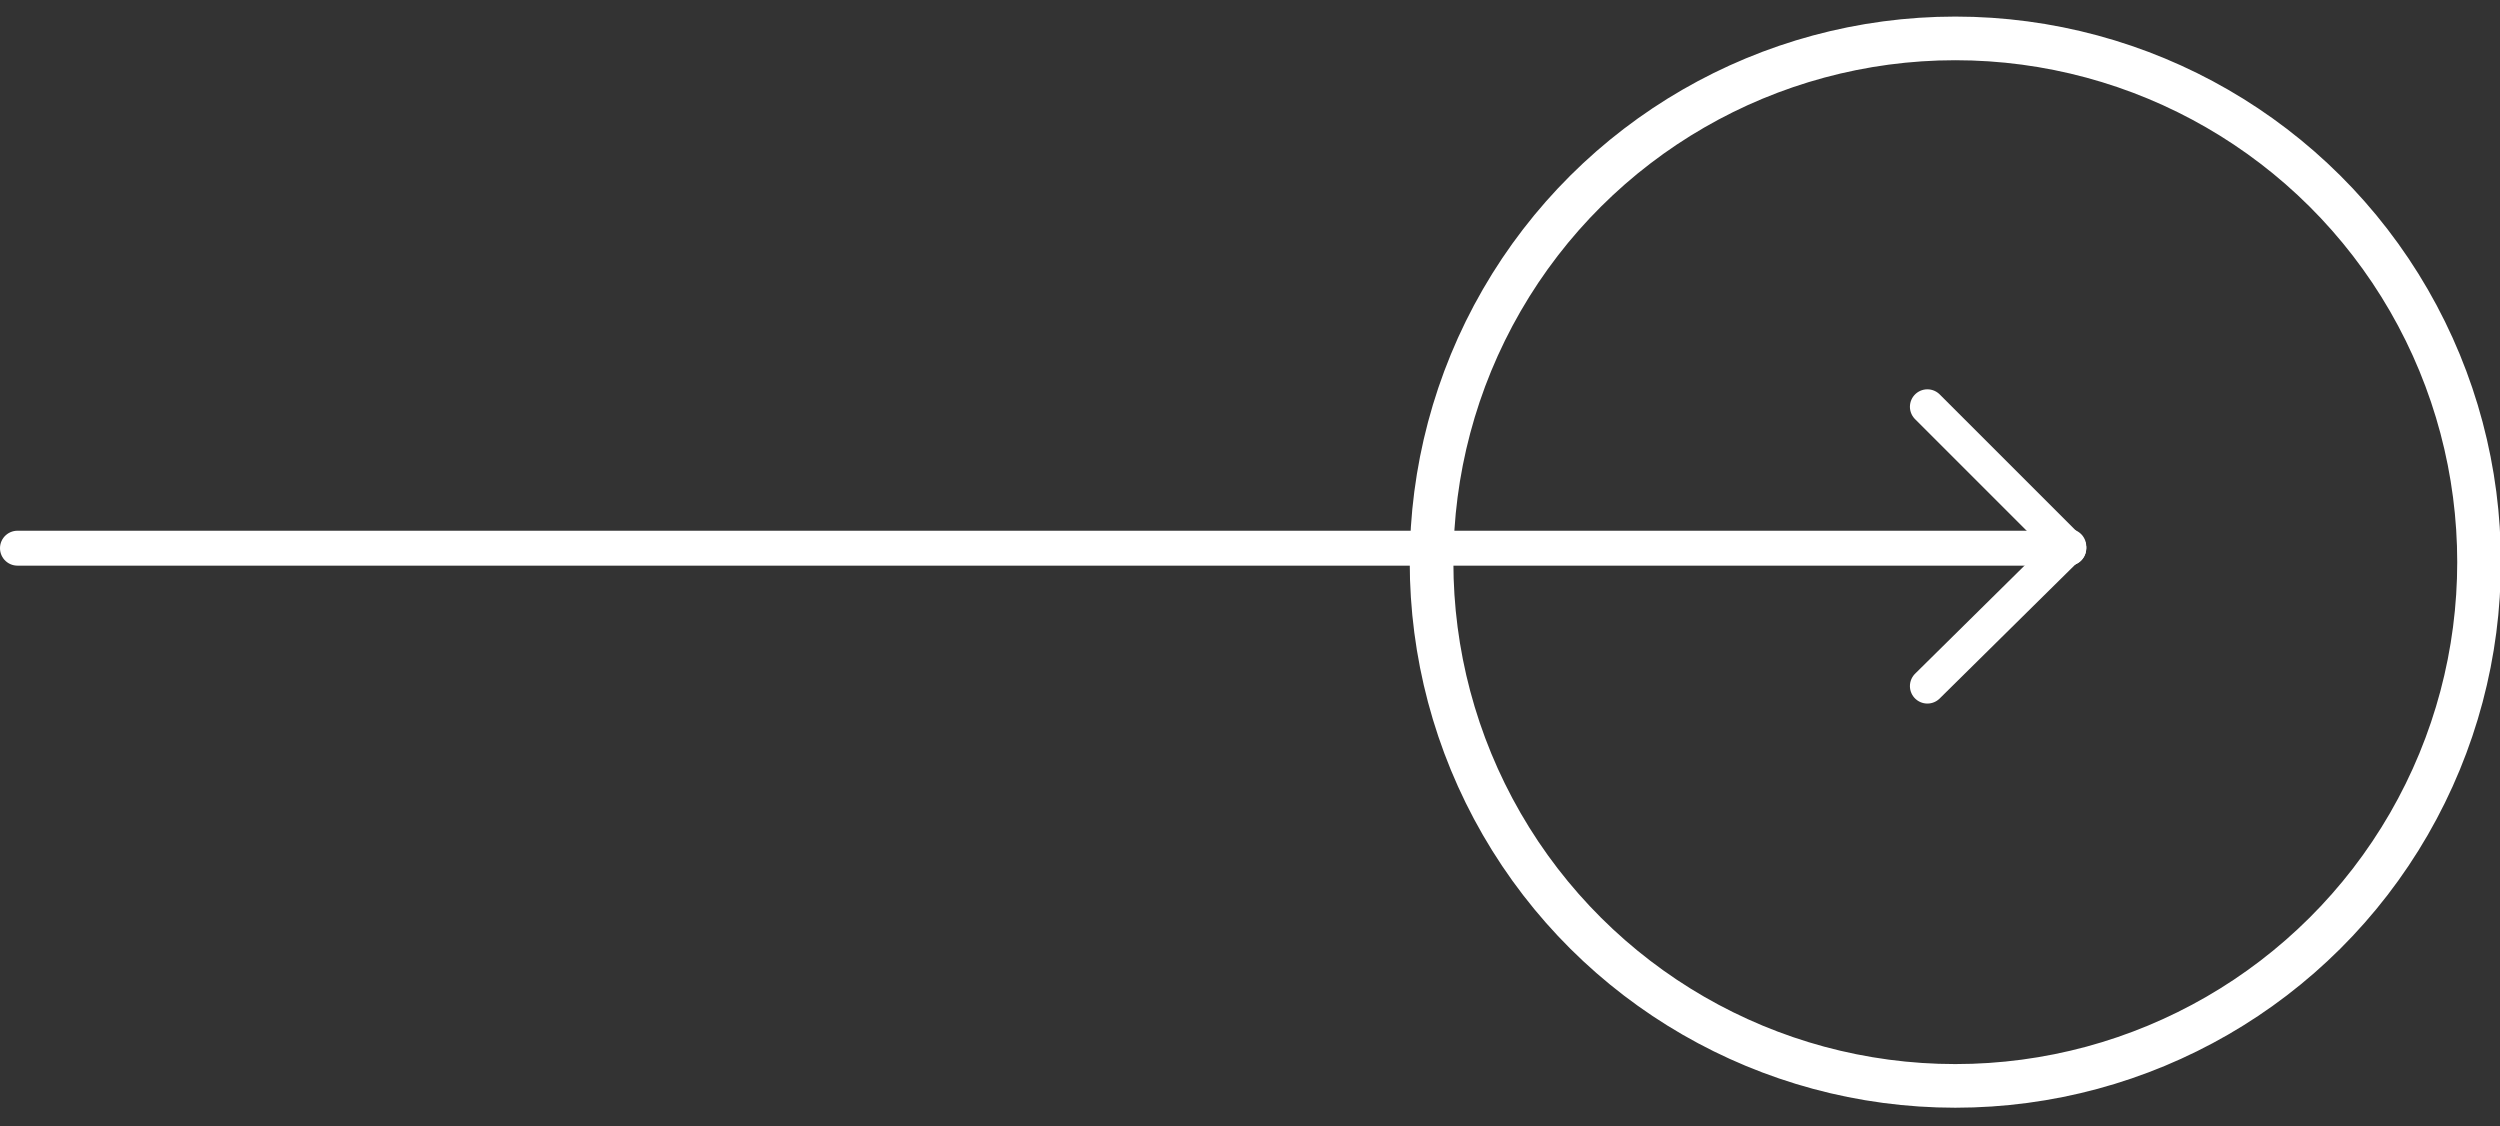 <svg xmlns="http://www.w3.org/2000/svg"
    xmlns:xlink="http://www.w3.org/1999/xlink" version="1.1" x="0px" y="0px" viewBox="0 -1 143.2 64.5">
    <rect x="0" y="-1" width="143.2" height="64.5" fill="#333333" stroke="none"/>
    <style type="text/css">
                .me-st0 {
                    fill: none;
                    stroke: #fff;
                    stroke-width: 2.5;
                }

                .me-st1 {
                    fill: none;
                    stroke: #fff;
                    stroke-width: 2;
                    stroke-linecap: round;
                    stroke-linejoin: round;
                    animation: scrollDown 1.5s alternate linear infinite;
                }

                .me-st2 {
                    font-family: 'Amiri';
                    fill: #fff
                }

                .me-st3 {
                    font-size: 13px;
                }

                @keyframes scrollDown {
                    from {
                        transform: translateY(-5px)
                    }

                    to {
                        transform: translateY(0);
                    }
                }
    </style>
    <defs>
    </defs>
    <g>
        <g transform="translate(2, 1)">

            <g transform="translate(30, 71) scale(-1, 1) rotate(-90) translate(-30, -71) translate(-41, 41)">
                <g id="Group-6_1_">
                    <circle id="Oval_1_" class="me-st0" cx="111.8" cy="-50" r="30" />
                </g>

                <g transform="translate(83, 29.5) scale(-1, 1) translate(-83, -29.5)                 translate(24, 21)">
                    <path id="Stroke-1_1_" class="me-st1" d="M29.4-77.5V40" />
                    <path id="Stroke-3_1_" class="me-st1" d="M37.3-69.4l-8-8.1" />
                    <path id="Stroke-5_1_" class="me-st1" d="M29.4-77.5l-8.1,8.1" />
                </g>
            </g>
        </g>

    </g>
</svg>